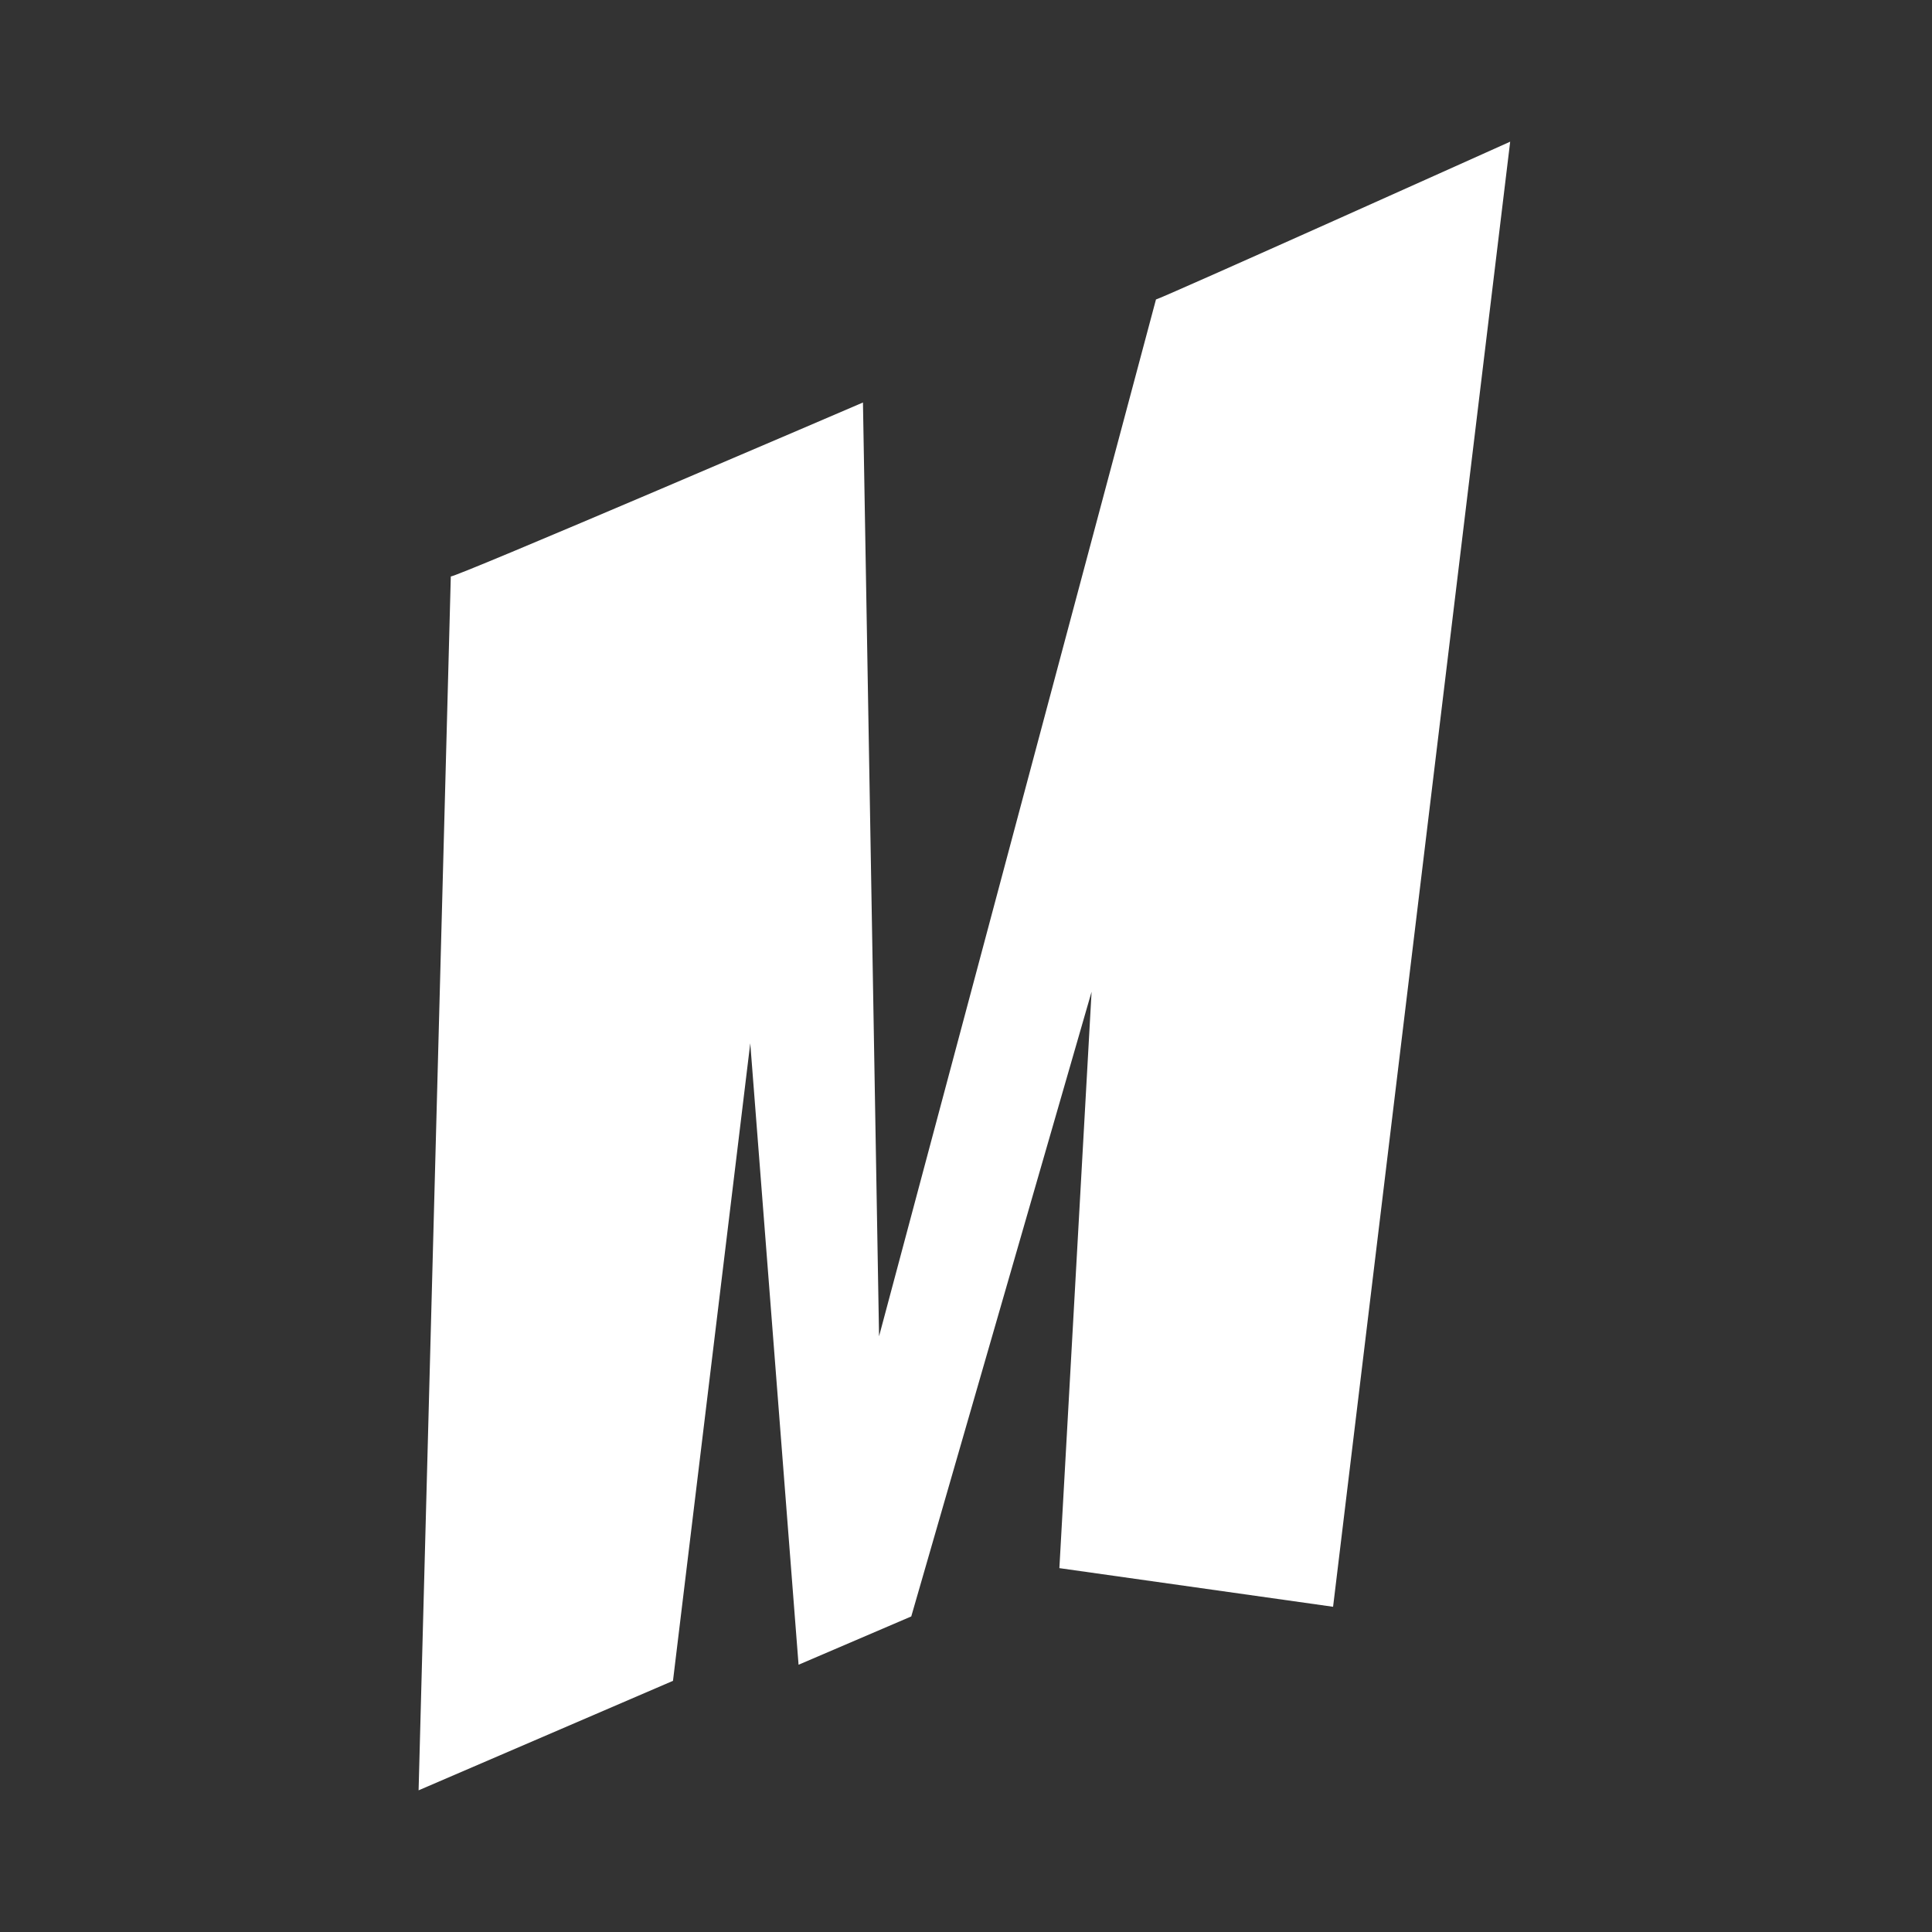 <?xml version="1.0" encoding="utf-8"?>
<!-- Generator: Adobe Illustrator 26.2.1, SVG Export Plug-In . SVG Version: 6.00 Build 0)  -->
<svg version="1.1" id="Layer_1" xmlns="http://www.w3.org/2000/svg" xmlns:xlink="http://www.w3.org/1999/xlink" x="0px" y="0px"
	 viewBox="0 0 60 60" style="enable-background:new 0 0 60 60;" xml:space="preserve">
<rect x="0" y="0" width="60" height="60" fill="#333333" stroke="none"/>
<style type="text/css">
	.st0{fill:#FFFFFF;}
</style>
<path class="st0" d="M23.3,32.4l-2.4,19.8l-7.9,3.4l1-37.7c0,0.1,12.8-5.4,12.8-5.4l0.5,29l8.6-32.2C36,9.3,46.9,4.4,46.9,4.4
	l-5.5,45.5l-8.5-1.2l1-17.9l-5.6,19.4l-3.5,1.5L23.3,32.4z"/>
</svg>
